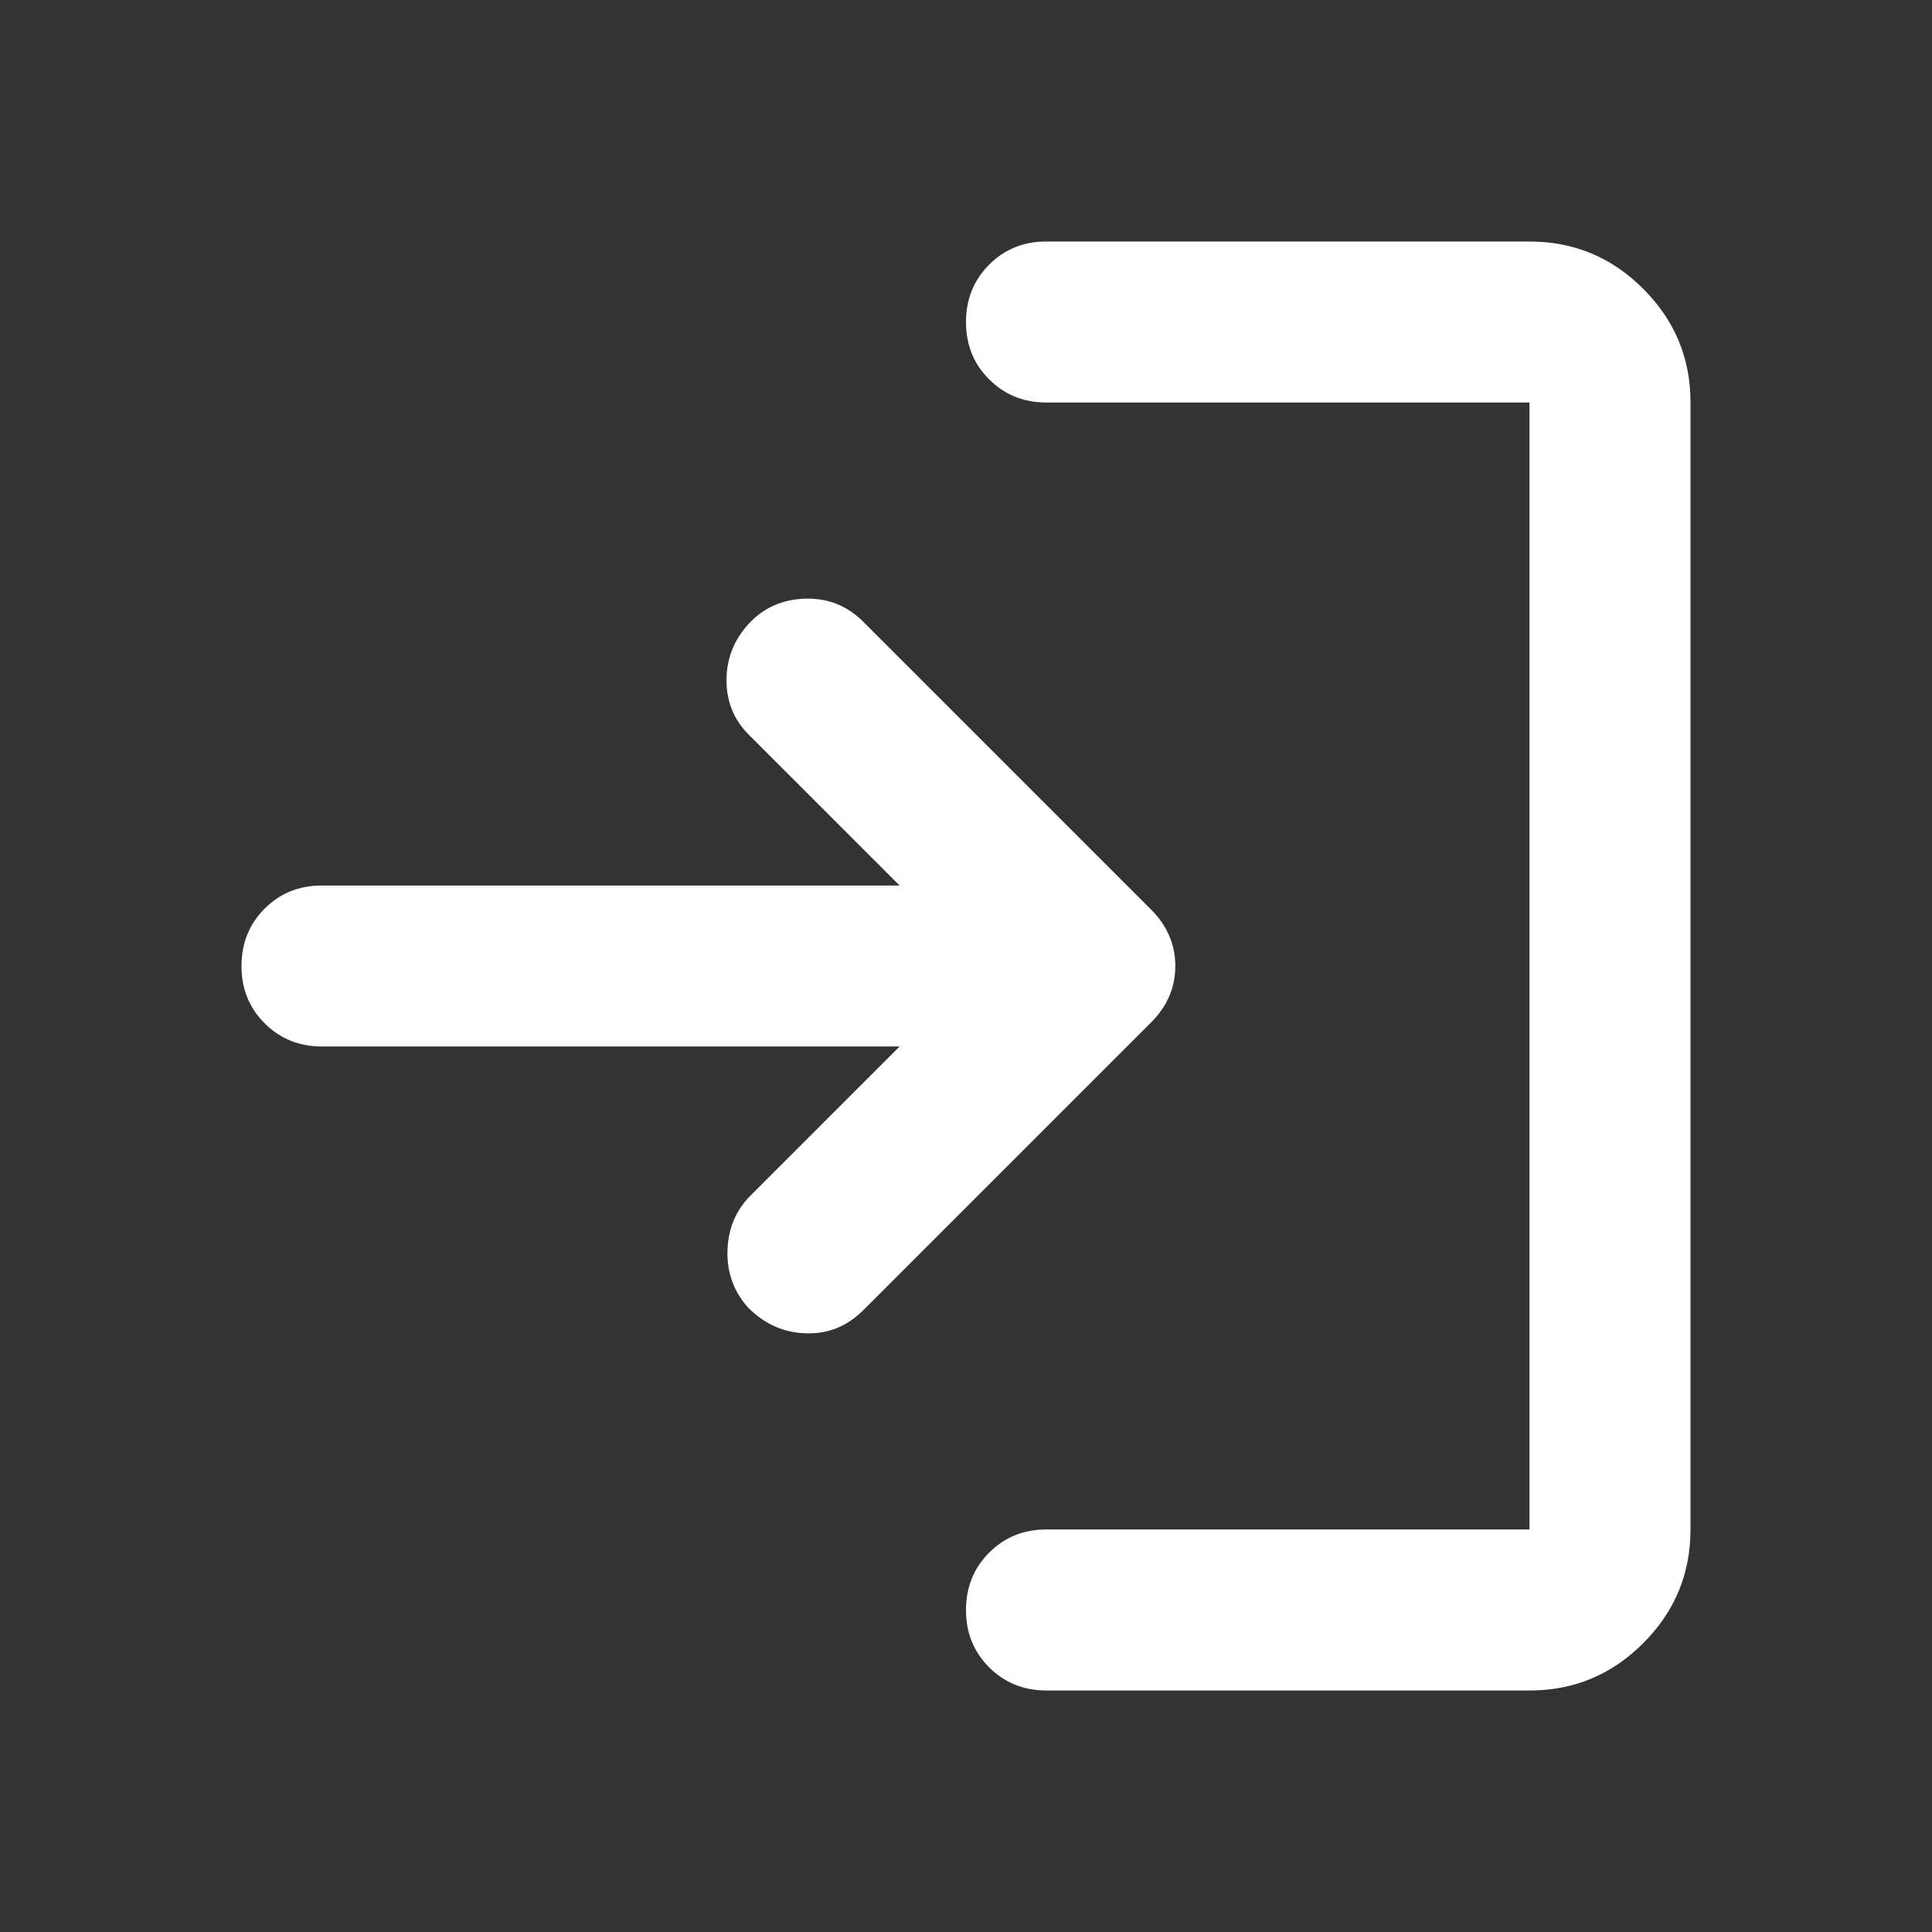<svg width="32" height="32" viewBox="0 0 32 32" fill="none" xmlns="http://www.w3.org/2000/svg">
<rect x="0" y="0" width="32" height="32" fill="#333333" stroke="none"/>
<g id="material-symbols:login-rounded">
<path id="Vector" d="M17.333 28C16.956 28 16.639 27.872 16.383 27.616C16.127 27.36 15.999 27.044 16 26.667C16 26.289 16.128 25.972 16.384 25.716C16.64 25.46 16.956 25.332 17.333 25.333H25.333V6.667H17.333C16.956 6.667 16.639 6.539 16.383 6.283C16.127 6.027 15.999 5.71 16 5.333C16 4.956 16.128 4.639 16.384 4.383C16.64 4.127 16.956 3.999 17.333 4H25.333C26.067 4 26.695 4.261 27.217 4.784C27.74 5.307 28.001 5.934 28 6.667V25.333C28 26.067 27.739 26.695 27.216 27.217C26.693 27.74 26.066 28.001 25.333 28H17.333ZM14.9 17.333H5.333C4.956 17.333 4.639 17.205 4.383 16.949C4.127 16.693 3.999 16.377 4 16C4 15.622 4.128 15.305 4.384 15.049C4.64 14.793 4.956 14.666 5.333 14.667H14.9L12.4 12.167C12.156 11.922 12.033 11.622 12.033 11.267C12.033 10.911 12.156 10.6 12.4 10.333C12.644 10.067 12.956 9.928 13.333 9.916C13.711 9.904 14.033 10.032 14.3 10.3L19.067 15.067C19.333 15.333 19.467 15.645 19.467 16C19.467 16.356 19.333 16.667 19.067 16.933L14.3 21.7C14.033 21.967 13.717 22.095 13.351 22.084C12.984 22.073 12.668 21.934 12.4 21.667C12.156 21.4 12.039 21.083 12.049 20.716C12.06 20.349 12.188 20.044 12.433 19.8L14.9 17.333Z" fill="white"/>
</g>
</svg>
